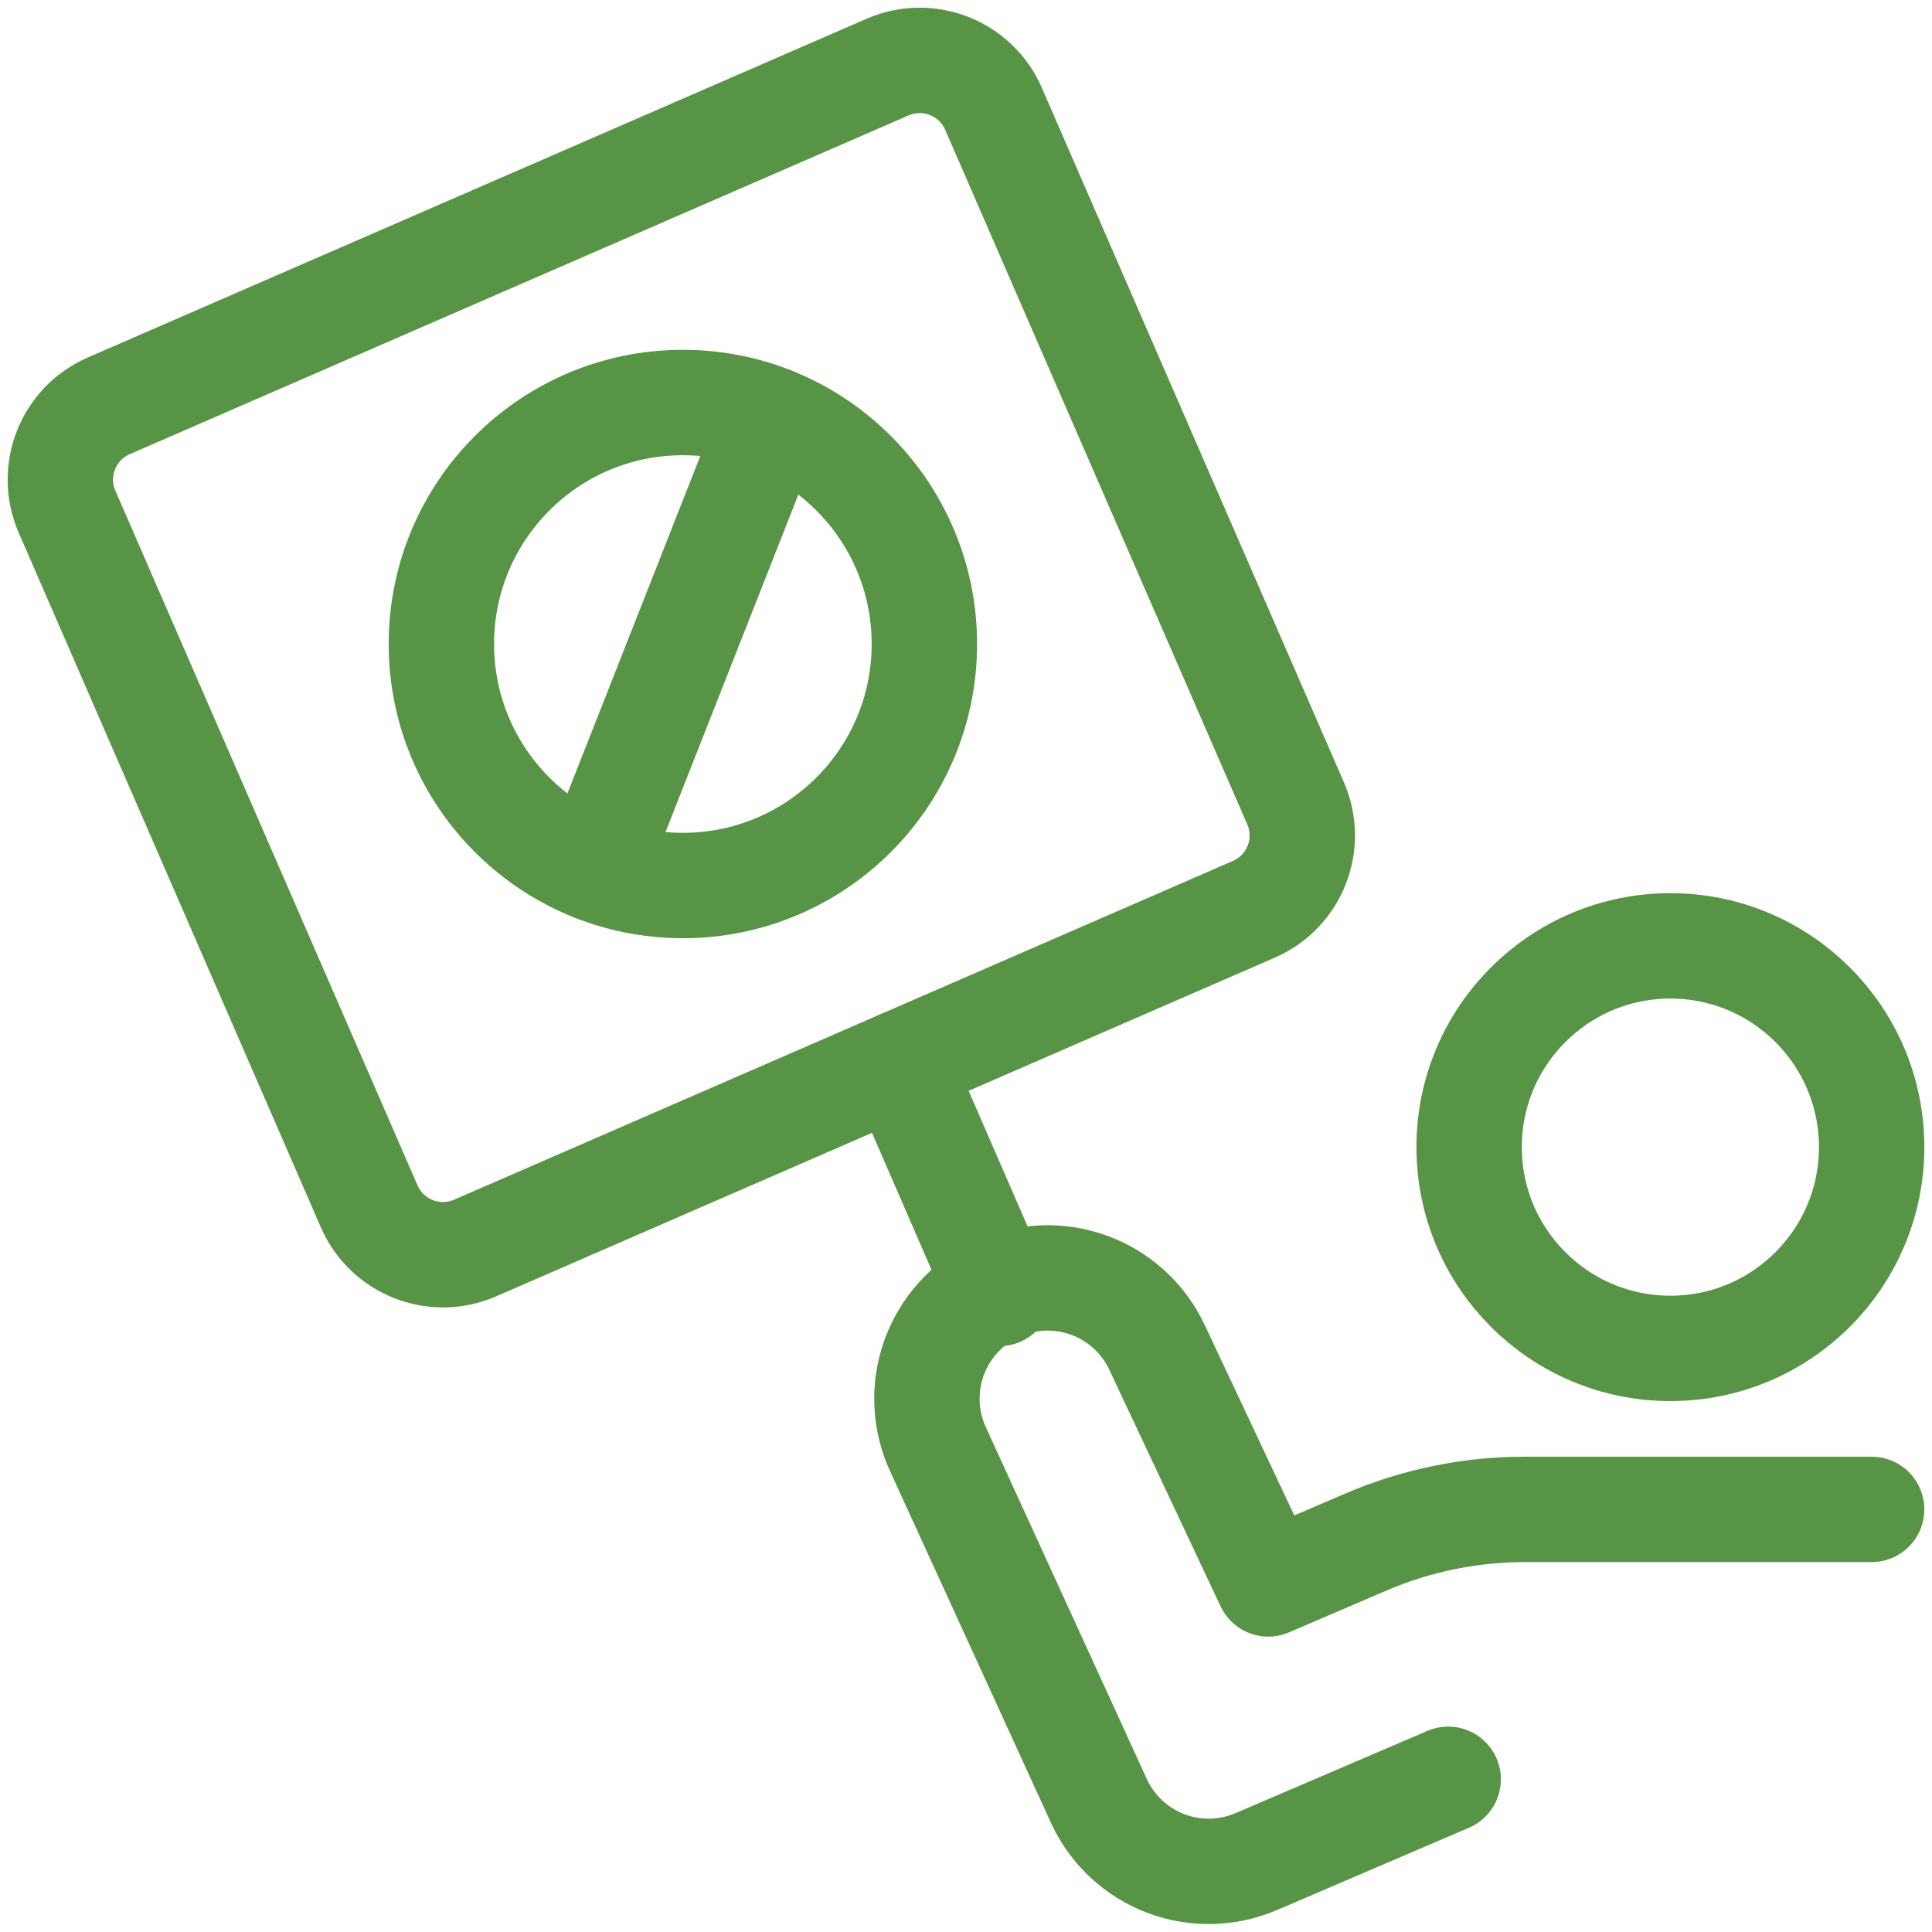 <svg width="55" height="55" viewBox="0 0 55 55" fill="none" xmlns="http://www.w3.org/2000/svg">
<path d="M25.267 1.91L3.097 11.553C1.936 12.058 1.404 13.408 1.909 14.569L10.51 34.342C11.015 35.502 12.365 36.034 13.525 35.529L35.696 25.885C36.857 25.38 37.388 24.03 36.883 22.87L28.283 3.097C27.778 1.936 26.428 1.405 25.267 1.91Z" stroke="#589445" stroke-width="3" stroke-linecap="round" stroke-linejoin="round"/>
<path d="M19.44 25.209C23.237 25.209 26.315 22.131 26.315 18.334C26.315 14.537 23.237 11.459 19.44 11.459C15.643 11.459 12.565 14.537 12.565 18.334C12.565 22.131 15.643 25.209 19.44 25.209Z" stroke="#589445" stroke-width="3" stroke-linecap="round" stroke-linejoin="round"/>
<path d="M21.959 11.938L16.922 24.732" stroke="#589445" stroke-width="3" stroke-linecap="round" stroke-linejoin="round"/>
<path d="M25.601 30.275L28.447 36.823" stroke="#589445" stroke-width="3" stroke-linecap="round" stroke-linejoin="round"/>
<path d="M47.552 38.386C50.717 38.386 53.282 35.821 53.282 32.656C53.282 29.492 50.717 26.927 47.552 26.927C44.388 26.927 41.823 29.492 41.823 32.656C41.823 35.821 44.388 38.386 47.552 38.386Z" stroke="#589445" stroke-width="3" stroke-miterlimit="10"/>
<path d="M53.281 42.969H43.427C41.877 42.967 40.342 43.278 38.915 43.886L36.105 45.091L32.936 38.353C32.744 37.945 32.473 37.578 32.139 37.274C31.805 36.971 31.414 36.735 30.989 36.583C30.564 36.43 30.114 36.362 29.663 36.383C29.212 36.405 28.769 36.514 28.361 36.707C27.952 36.899 27.585 37.17 27.282 37.504C26.978 37.838 26.743 38.229 26.59 38.654C26.437 39.078 26.369 39.529 26.391 39.98C26.412 40.431 26.522 40.874 26.714 41.282L31.297 51.299C31.677 52.106 32.355 52.733 33.188 53.05C34.021 53.366 34.945 53.346 35.764 52.995L41.227 50.653" stroke="#589445" stroke-width="3" stroke-linecap="round" stroke-linejoin="round"/>
</svg>
